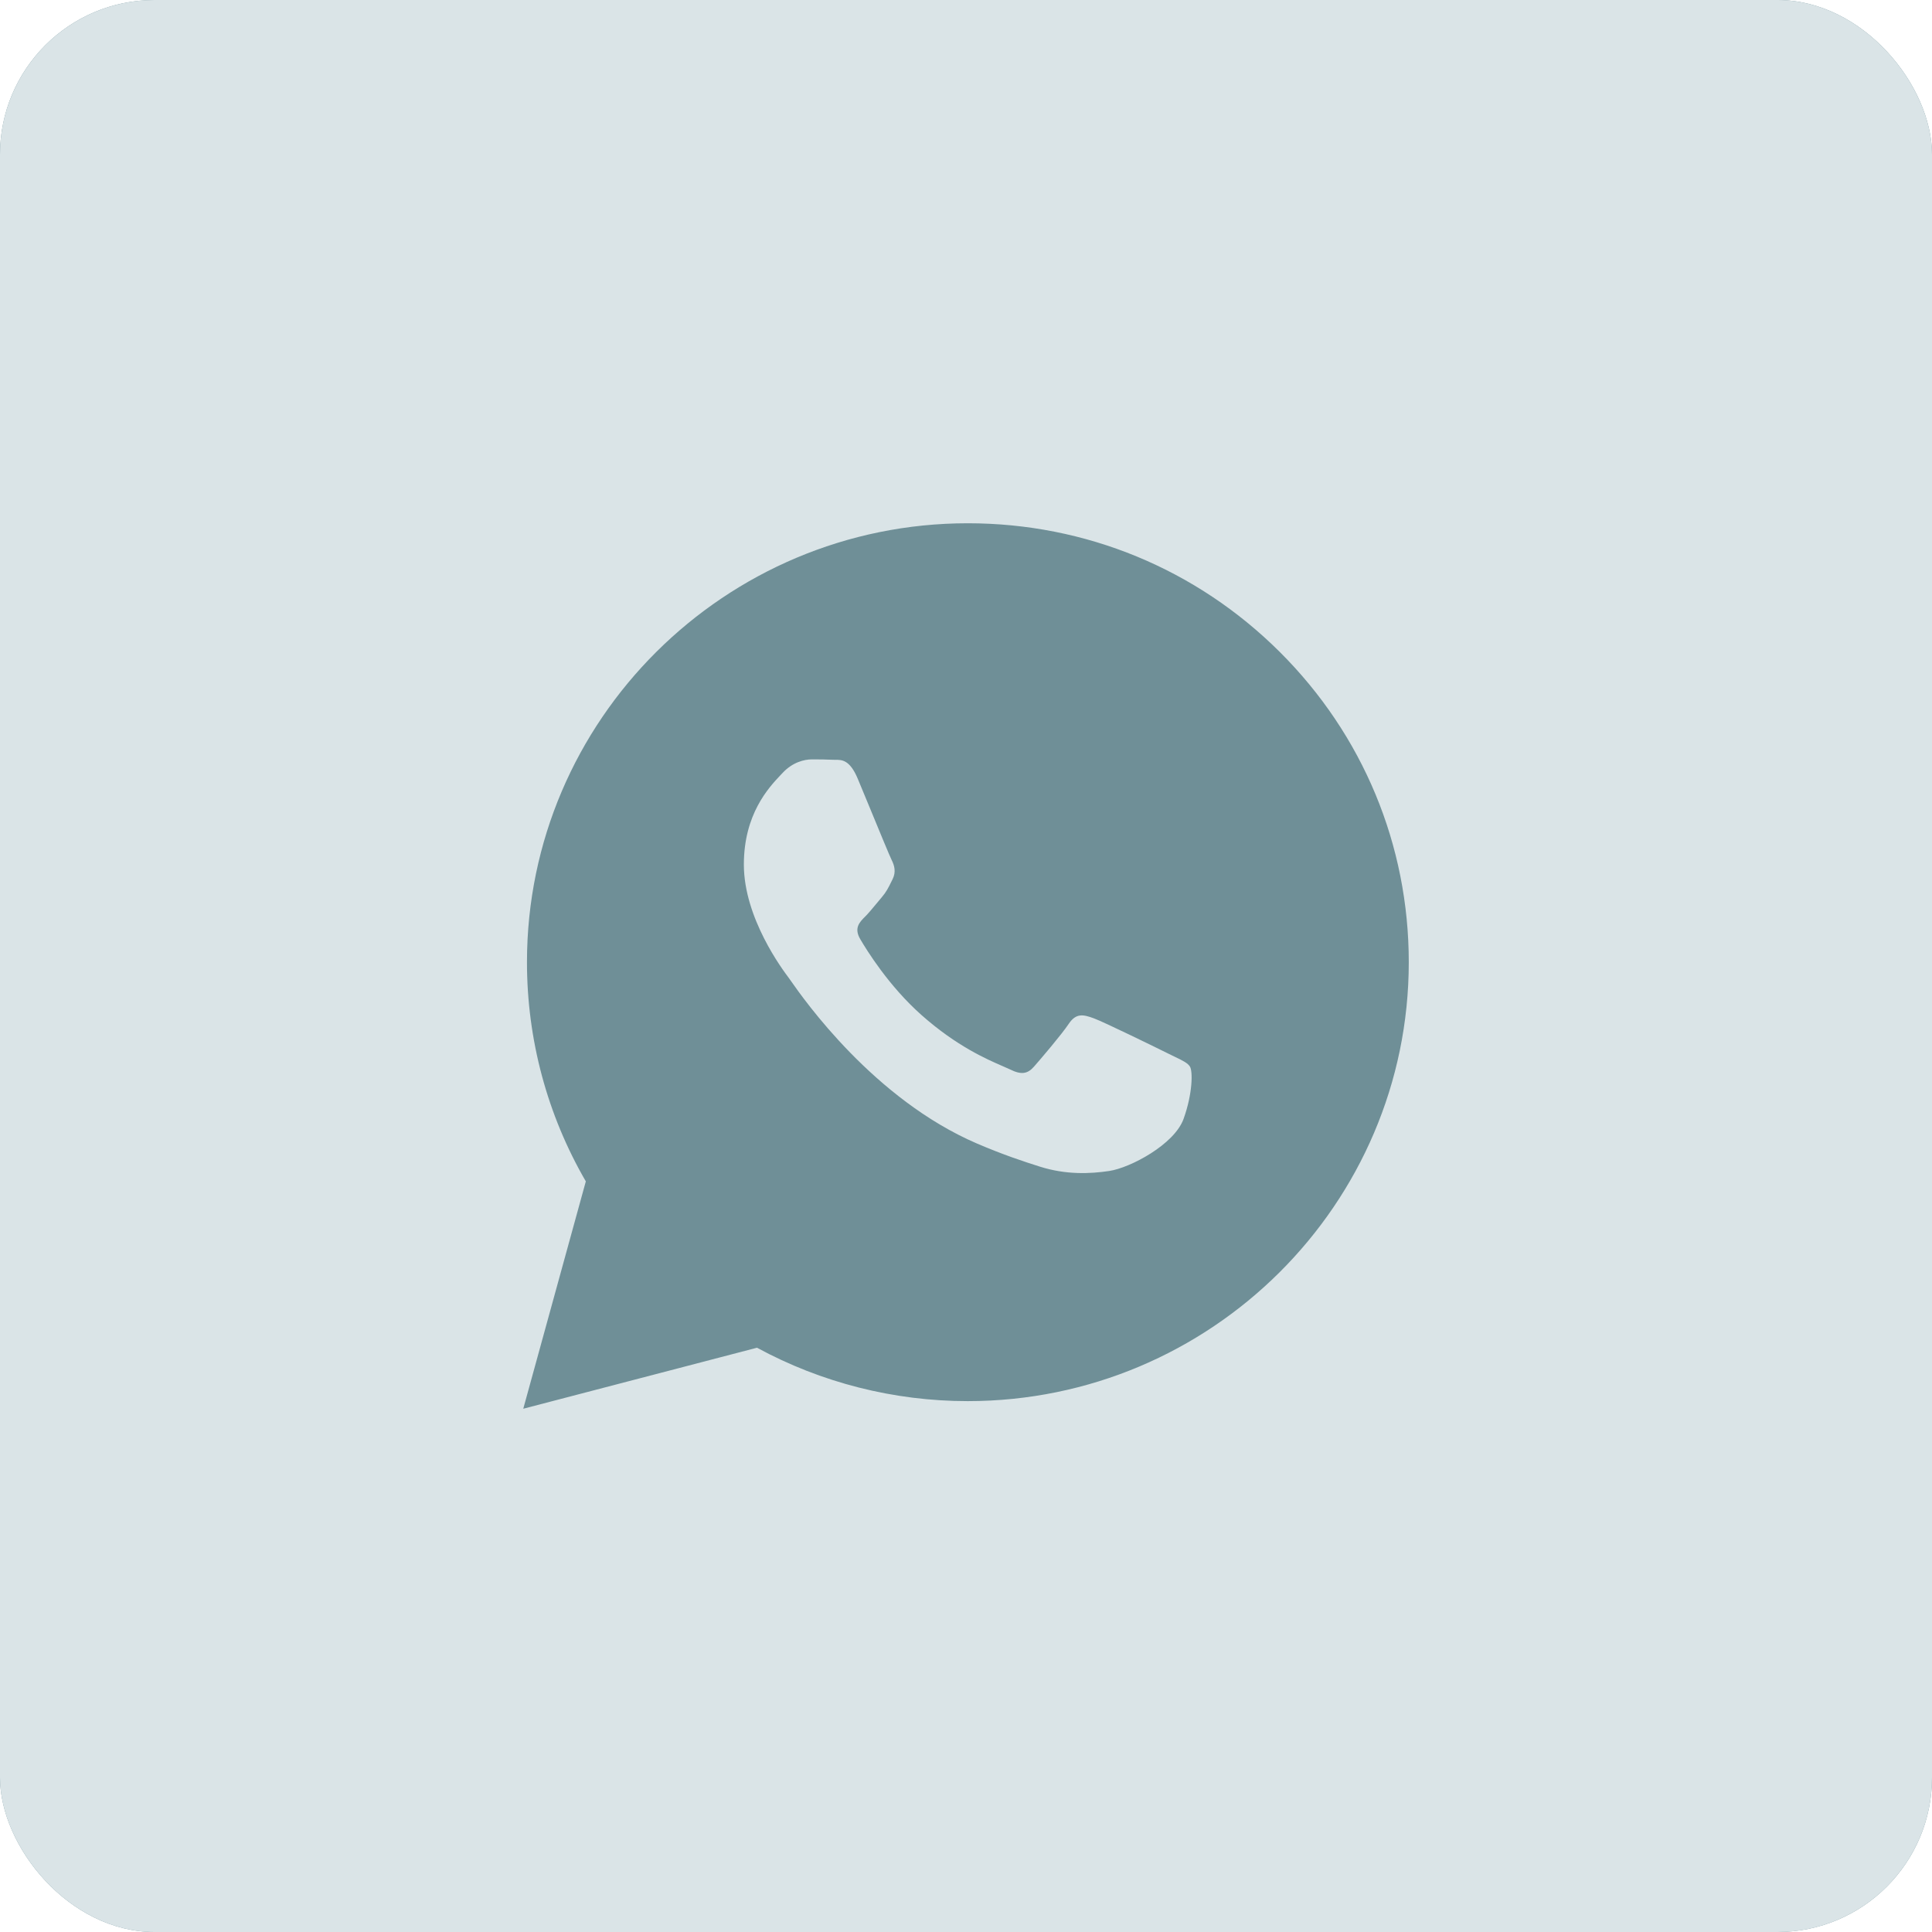 <?xml version="1.0" encoding="UTF-8"?> <svg xmlns="http://www.w3.org/2000/svg" width="50" height="50" viewBox="0 0 50 50" fill="none"> <rect width="50" height="50" rx="4" fill="#6F8F97"></rect> <rect width="50" height="50" rx="4" fill="#DAE4E7"></rect> <path d="M34 24C34 29.523 29.523 34 24 34C21.274 34 18 32 14.5 33.5C16 29.5 14 26.797 14 24C14 18.477 18.477 14 24 14C29.523 14 34 18.477 34 24Z" fill="#DAE4E7"></path> <path fill-rule="evenodd" clip-rule="evenodd" d="M25.044 36.261H25.048C31.339 36.259 36.456 31.166 36.459 24.906C36.46 21.872 35.274 19.018 33.12 16.872C30.965 14.726 28.101 13.543 25.048 13.542C18.759 13.542 13.64 18.636 13.638 24.897C13.637 26.898 14.162 28.852 15.161 30.574L13.542 36.458L19.591 34.879C21.257 35.784 23.134 36.261 25.044 36.261ZM30.407 27.351C30.606 27.446 30.74 27.511 30.797 27.606C30.869 27.725 30.869 28.293 30.631 28.956C30.393 29.618 29.254 30.223 28.706 30.305C28.215 30.378 27.594 30.408 26.911 30.192C26.497 30.061 25.966 29.887 25.285 29.595C22.613 28.446 20.806 25.868 20.465 25.381C20.441 25.346 20.424 25.323 20.415 25.31L20.413 25.307C20.262 25.107 19.251 23.764 19.251 22.375C19.251 21.068 19.896 20.383 20.193 20.067C20.213 20.046 20.232 20.026 20.249 20.008C20.51 19.724 20.819 19.653 21.009 19.653C21.199 19.653 21.389 19.654 21.555 19.663C21.576 19.664 21.597 19.664 21.619 19.664C21.785 19.663 21.992 19.661 22.197 20.15C22.276 20.338 22.39 20.616 22.512 20.91C22.757 21.505 23.028 22.162 23.076 22.257C23.147 22.399 23.195 22.564 23.1 22.754C23.085 22.782 23.072 22.809 23.06 22.835C22.988 22.98 22.936 23.086 22.815 23.227C22.767 23.282 22.718 23.342 22.669 23.402C22.57 23.521 22.472 23.64 22.387 23.724C22.244 23.866 22.096 24.019 22.262 24.303C22.428 24.587 23 25.517 23.848 26.269C24.759 27.078 25.551 27.419 25.952 27.593C26.031 27.627 26.094 27.654 26.141 27.677C26.426 27.819 26.592 27.796 26.758 27.606C26.925 27.417 27.471 26.778 27.661 26.494C27.851 26.21 28.041 26.257 28.303 26.352C28.564 26.446 29.966 27.133 30.251 27.275C30.306 27.302 30.358 27.328 30.407 27.351Z" fill="#6F8F97"></path> </svg> 